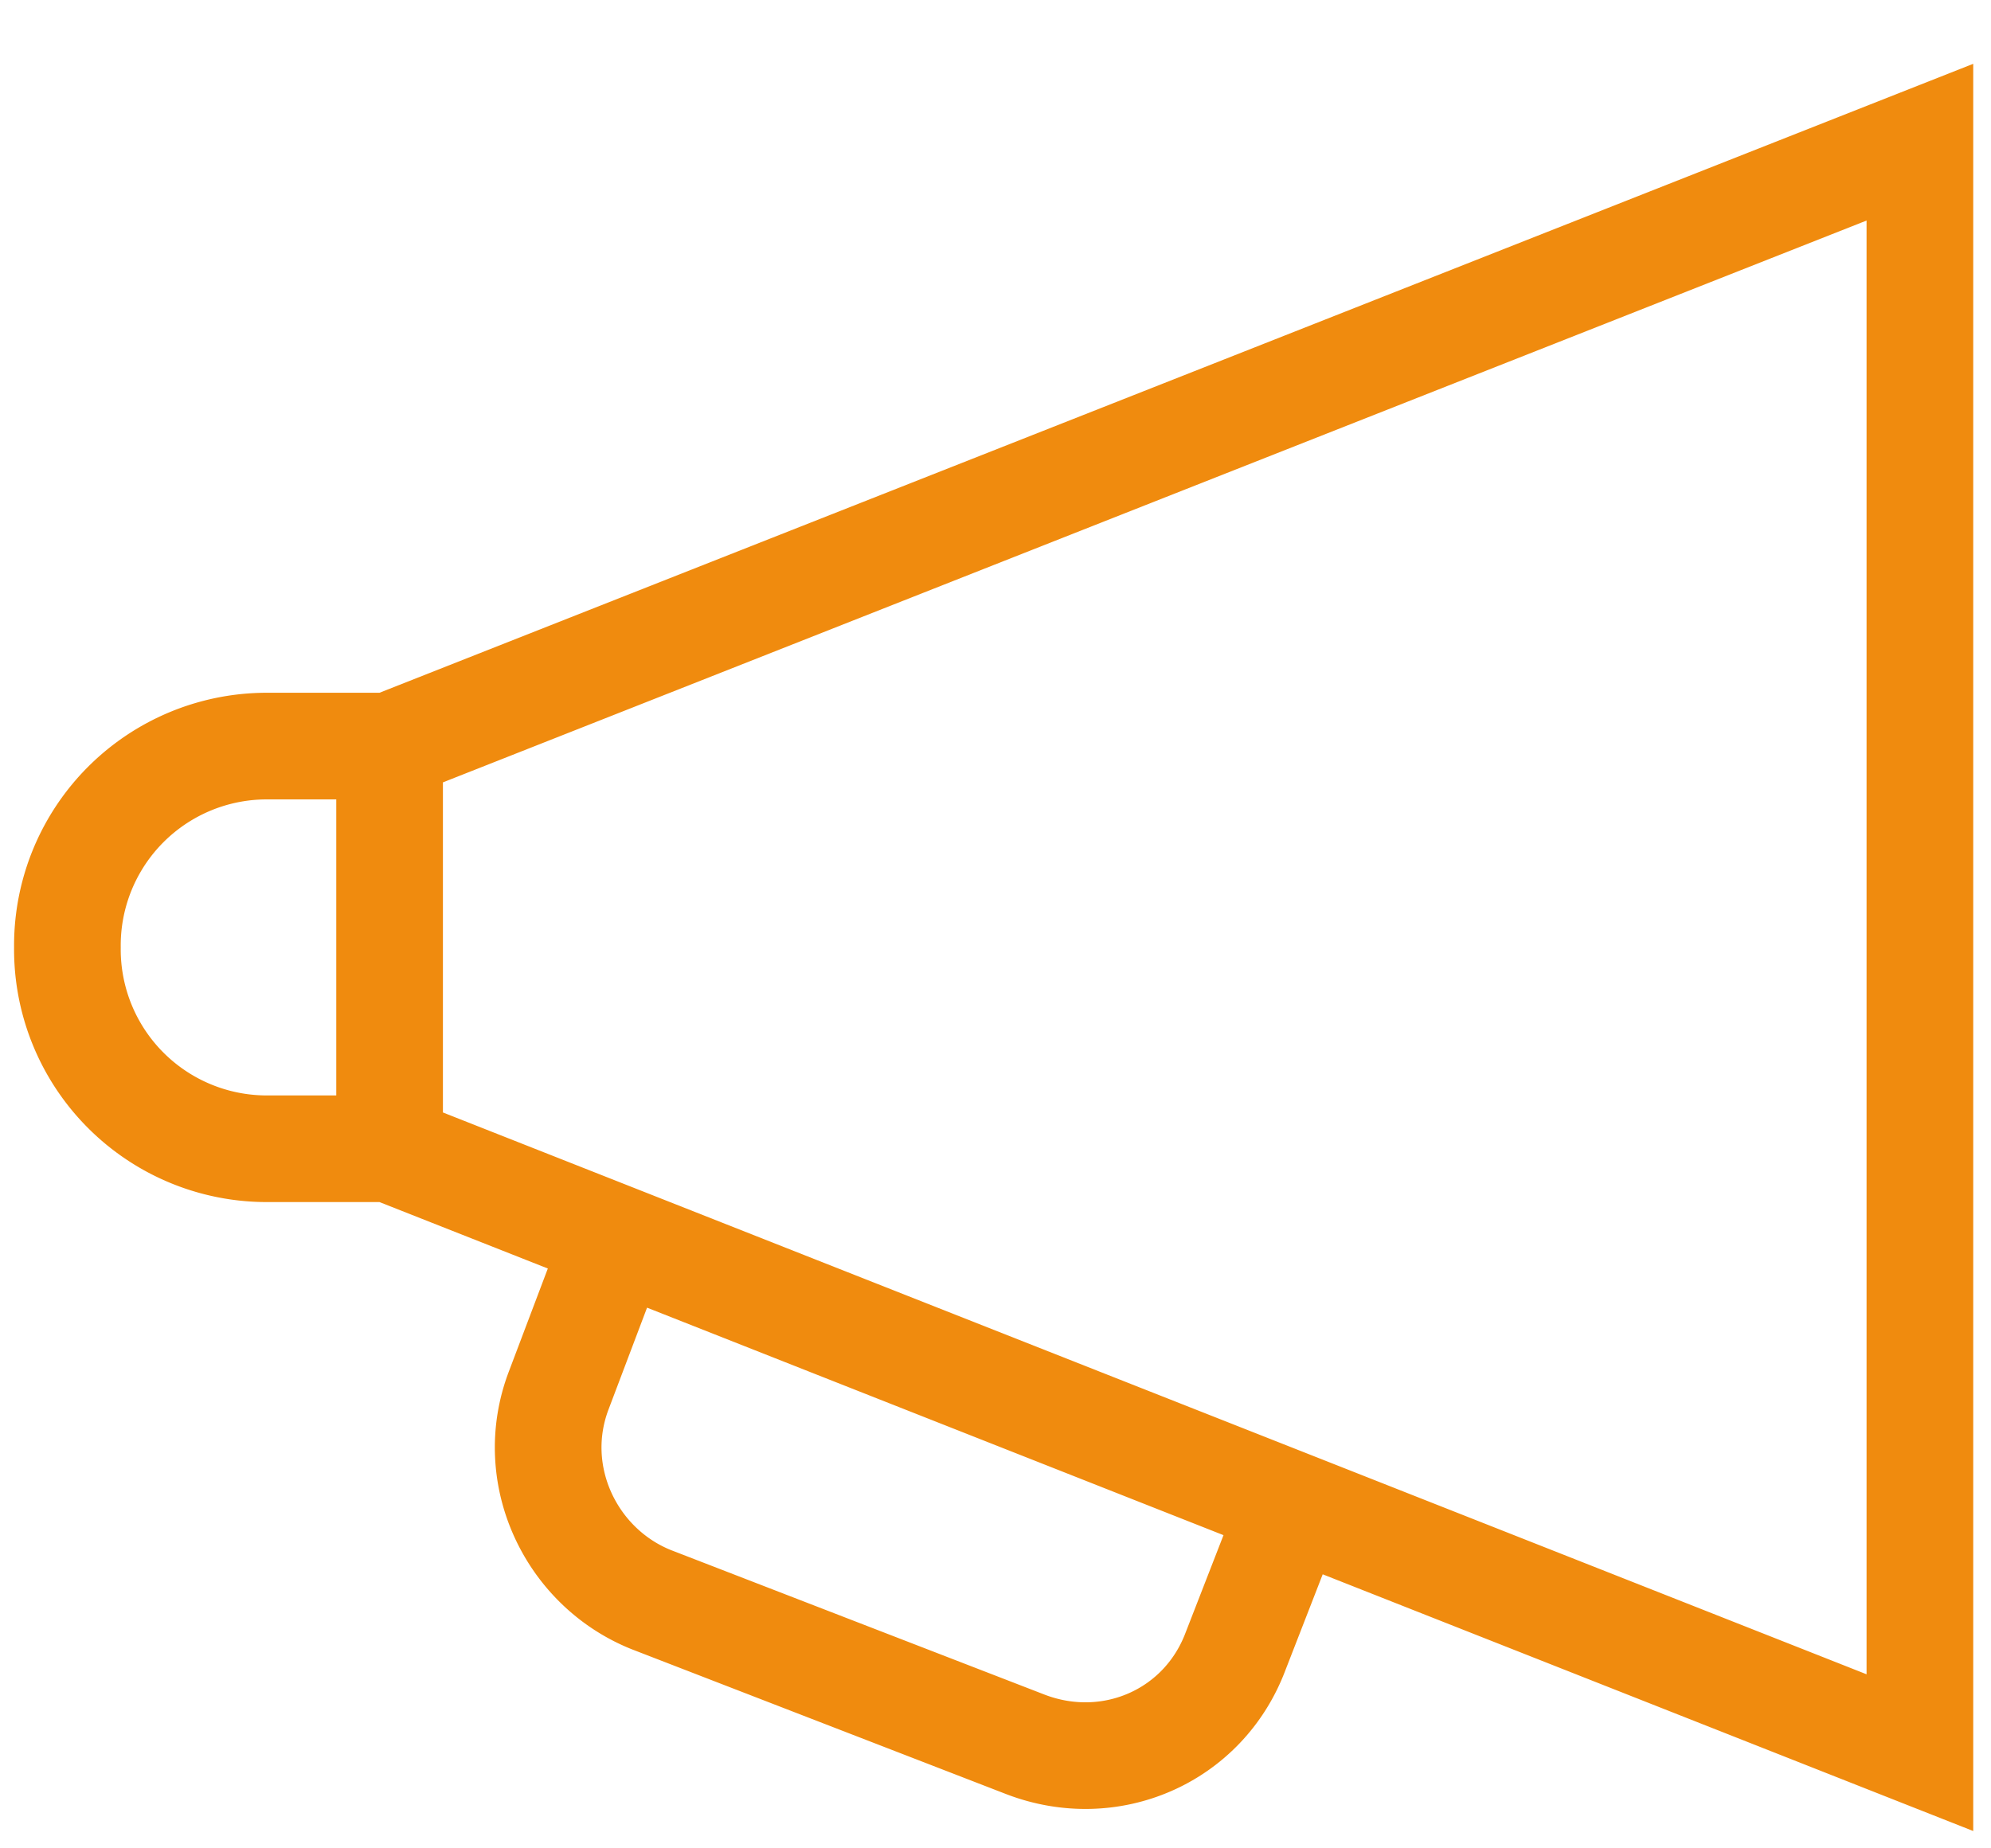 <svg width="28" height="26" xmlns="http://www.w3.org/2000/svg"><path d="M27 24.654L5.479 16.159v-5.664L27 2zM5.479 16.159H3.78a2.804 2.804 0 01-2.832-2.832 2.804 2.804 0 012.832-2.832h1.699m12.686 10.704l-.793 2.039c-.453 1.19-1.755 1.755-2.945 1.302 0 0 0 0 0 0L9.16 22.502c-1.132-.454-1.755-1.756-1.302-2.945l.793-2.096" stroke="#F08B0E" stroke-width="1.5" fill="none"/></svg>